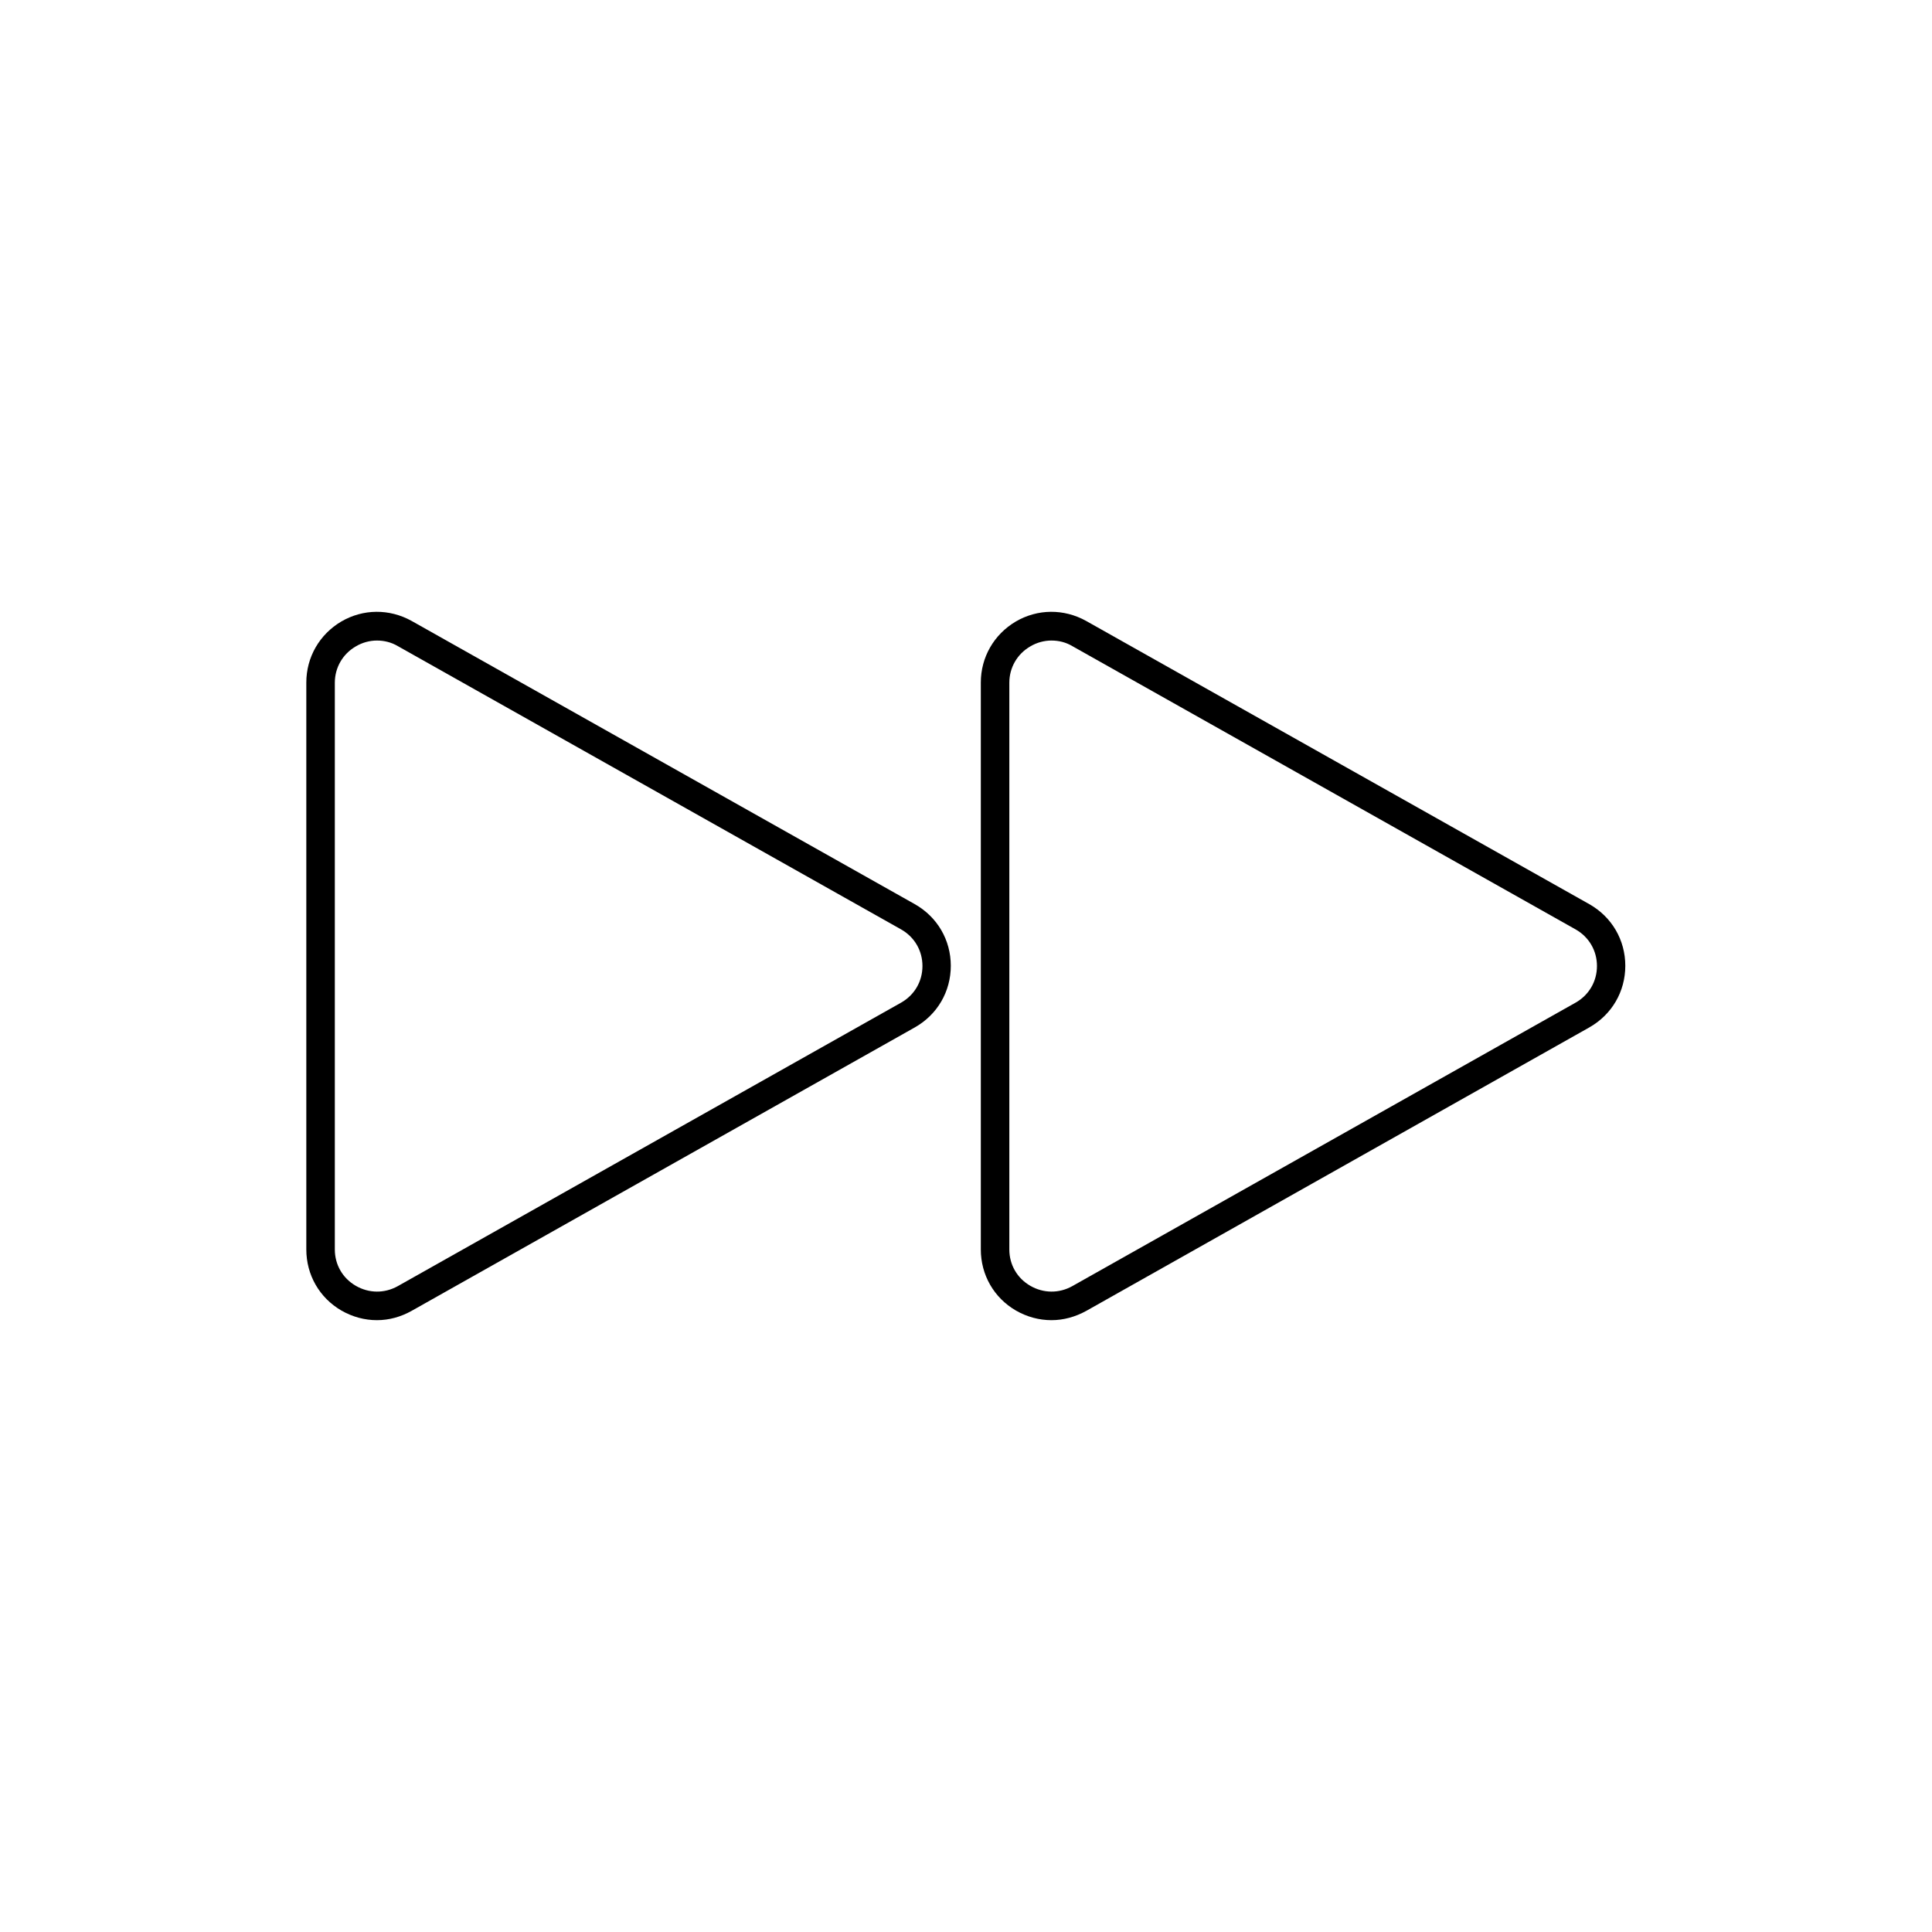 <?xml version="1.0" encoding="UTF-8"?>
<!-- Uploaded to: ICON Repo, www.svgrepo.com, Generator: ICON Repo Mixer Tools -->
<svg fill="#000000" width="800px" height="800px" version="1.1" viewBox="144 144 512 512" xmlns="http://www.w3.org/2000/svg">
 <g>
  <path d="m422.67 493.86c-3.273 0-6.5-0.855-9.473-2.57-5.793-3.375-9.27-9.422-9.27-16.172v-150.24c0-6.699 3.477-12.746 9.27-16.172 5.793-3.375 12.746-3.426 18.641-0.152l133.36 75.066c5.945 3.375 9.523 9.473 9.523 16.324 0 6.852-3.578 12.949-9.523 16.324l-133.31 75.121c-2.922 1.609-6.047 2.469-9.219 2.469zm0-180.11c-1.914 0-3.879 0.504-5.644 1.562-3.477 2.016-5.543 5.644-5.543 9.621v150.19c0 4.031 2.066 7.609 5.543 9.621 3.477 2.016 7.609 2.066 11.133 0.102l133.36-75.117c3.578-2.016 5.691-5.644 5.691-9.723 0-4.082-2.117-7.707-5.691-9.723l-133.36-75.066c-1.711-1.012-3.574-1.465-5.488-1.465z"/>
  <path d="m243.92 493.86c-3.273 0-6.5-0.855-9.473-2.57-5.793-3.375-9.27-9.422-9.27-16.172v-150.24c0-6.699 3.477-12.746 9.27-16.172 5.793-3.375 12.746-3.426 18.641-0.152l133.36 75.066c5.945 3.375 9.523 9.473 9.523 16.324 0 6.852-3.578 12.949-9.523 16.324l-133.36 75.121c-2.871 1.609-5.992 2.469-9.168 2.469zm0-180.11c-1.914 0-3.879 0.504-5.644 1.562-3.477 2.016-5.543 5.644-5.543 9.621v150.19c0 4.031 2.066 7.609 5.543 9.621 3.477 2.016 7.609 2.066 11.133 0.102l133.36-75.117c3.578-2.016 5.691-5.644 5.691-9.723 0-4.082-2.117-7.707-5.691-9.723l-133.36-75.066c-1.711-1.012-3.625-1.465-5.488-1.465z"/>
 </g>
</svg>